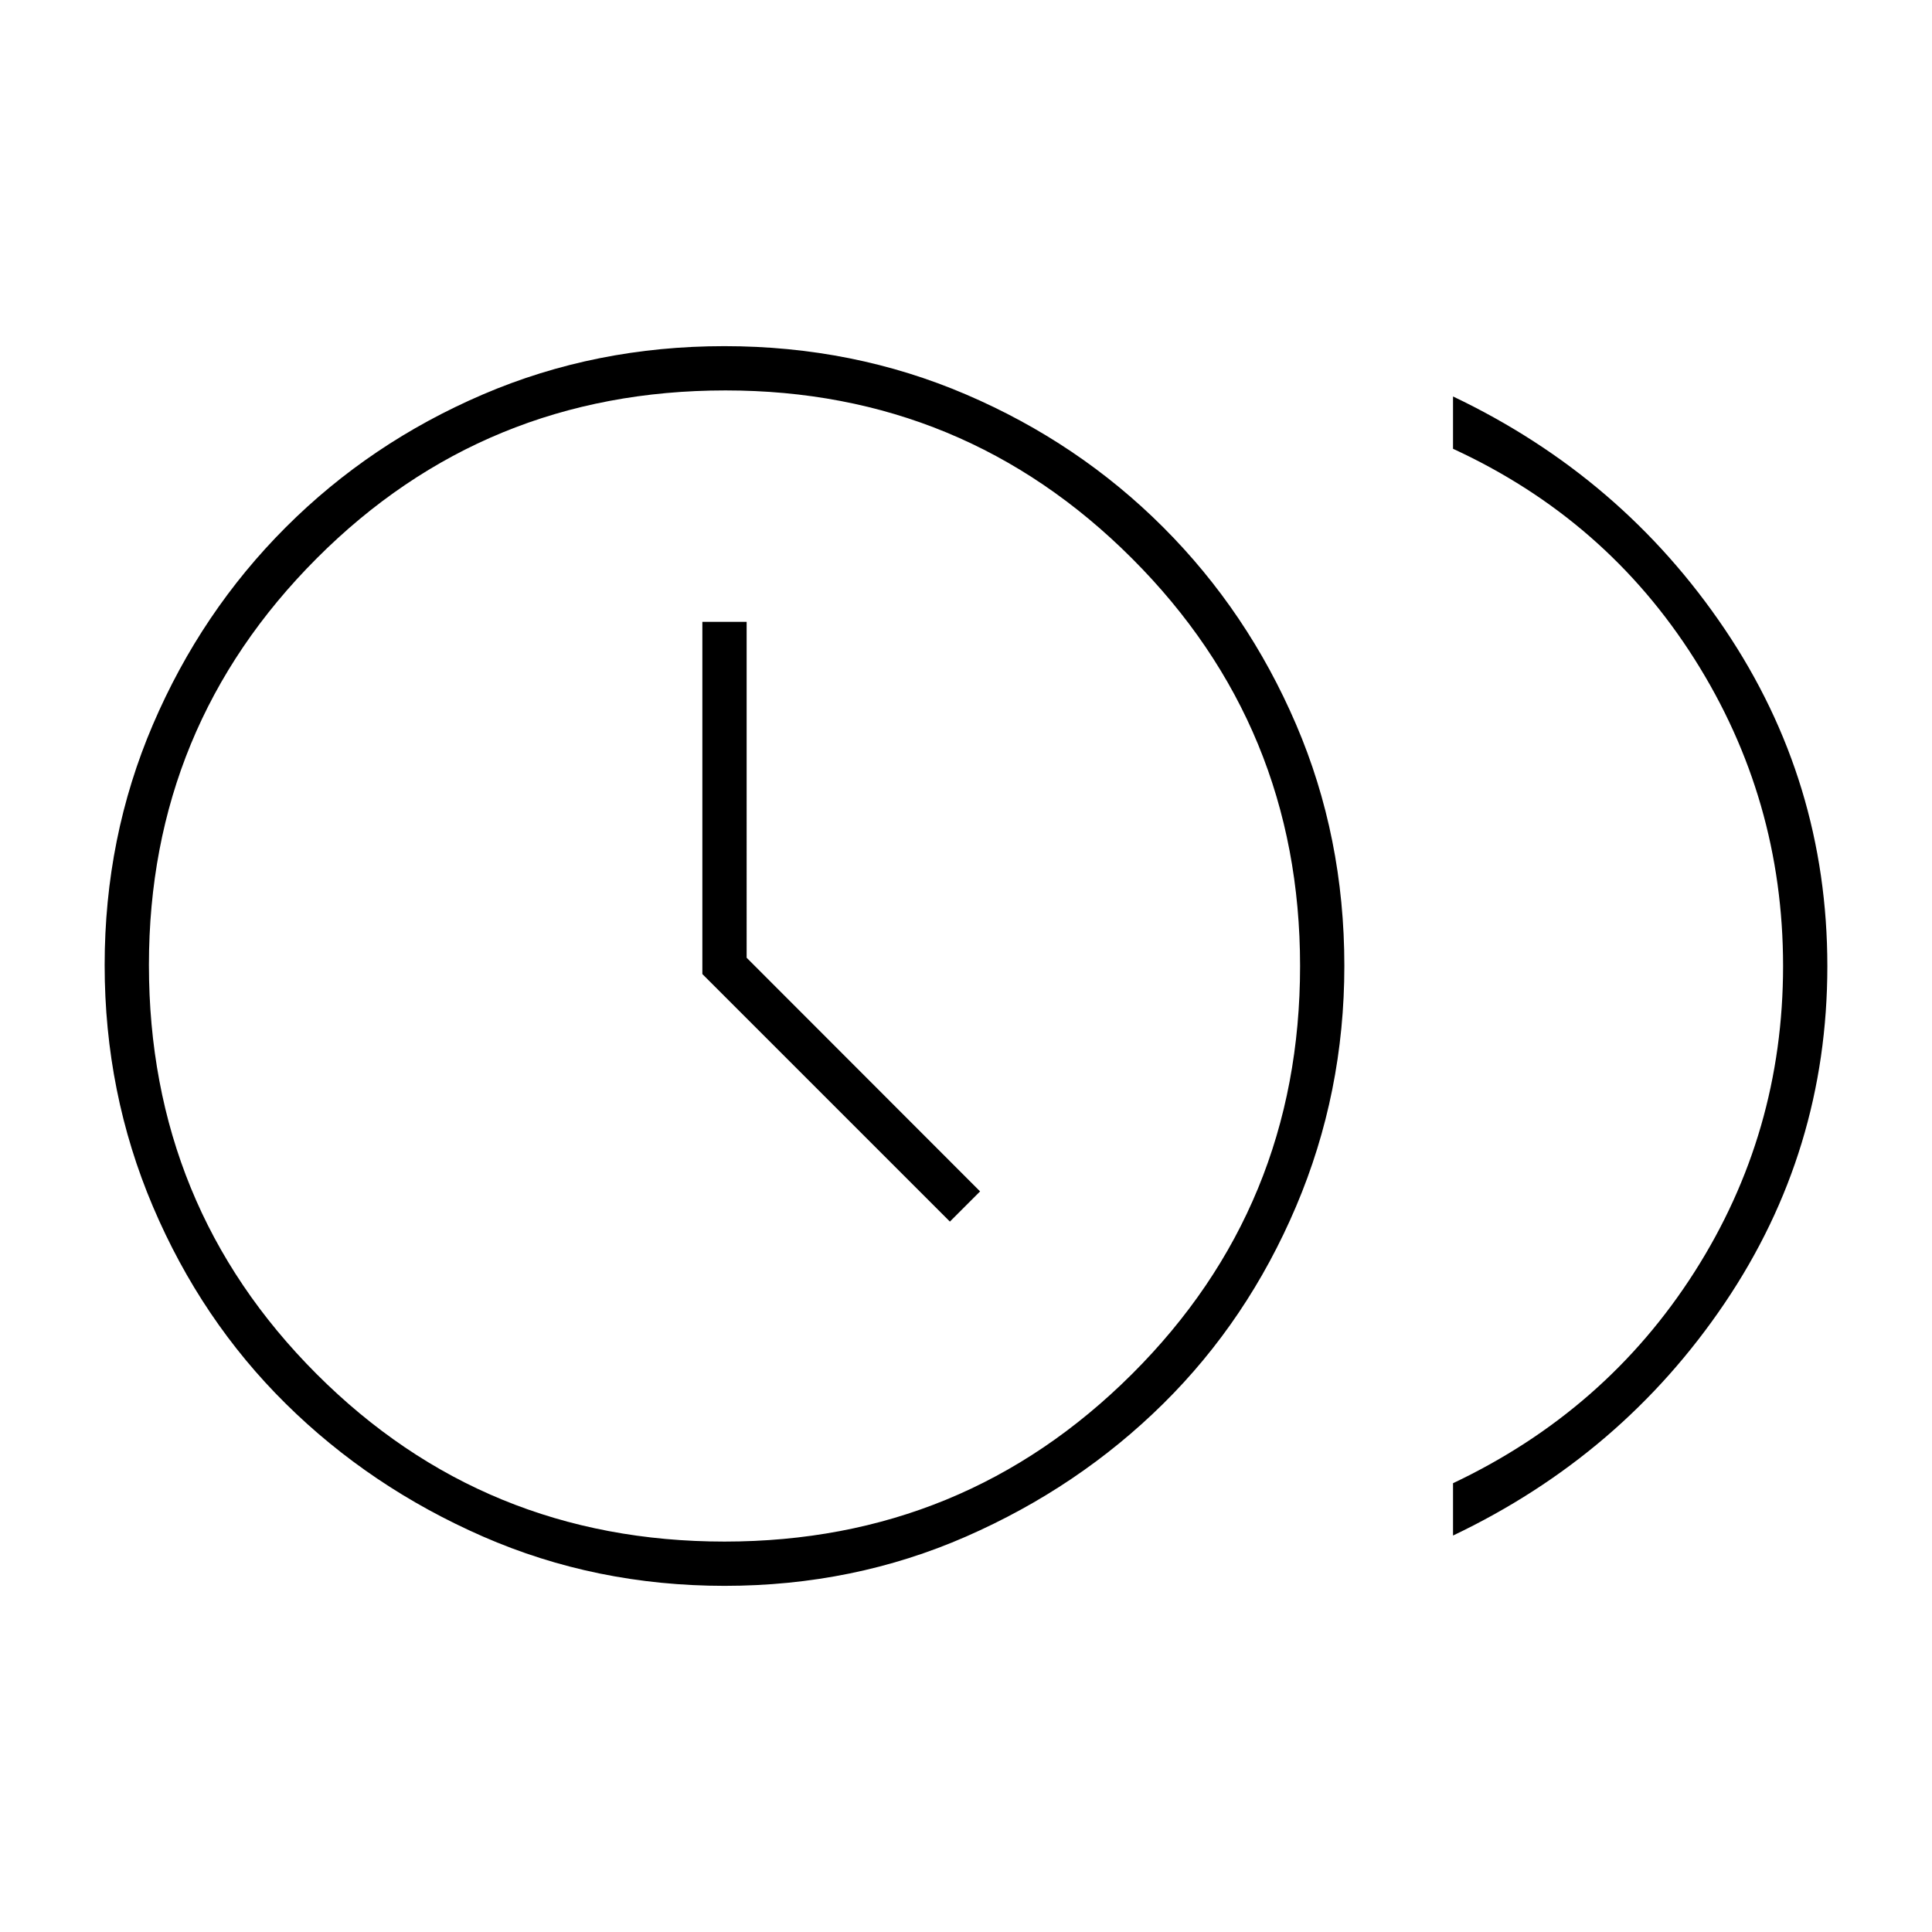 <svg xmlns="http://www.w3.org/2000/svg" height="48px" viewBox="0 -960 960 960" width="48px" fill="#000000"><path d="m472-353 15-15-116-116.1V-651h-22v175l123 123Zm250 156v-26q76-36 120-105t44-152q0-83-44-152.5T722-737v-26q84 40 135 115.6 51 75.61 51 167.5 0 91.9-51 167.4T722-197Zm-361.94 25Q296-172 240-196.5t-98-66q-42-41.5-66-97.94-24-56.45-24-120Q52-544 76-600t66-98q42-42 97.94-66 55.95-24 120-24Q424-788 480-764t98 66q42 42 66 97.94 24 55.95 24 120 0 63.06-24 119.56t-66 98q-42 41.5-97.94 66-55.95 24.5-120 24.5Zm-.06-22q119 0 202.5-83.25Q646-360.49 646-480q0-119-83.5-202.5t-202-83.5q-119.86 0-203.18 83.5Q74-599 74-480.5q0 119.86 83.25 203.18Q240.49-194 360-194Zm0-286Z"/></svg>